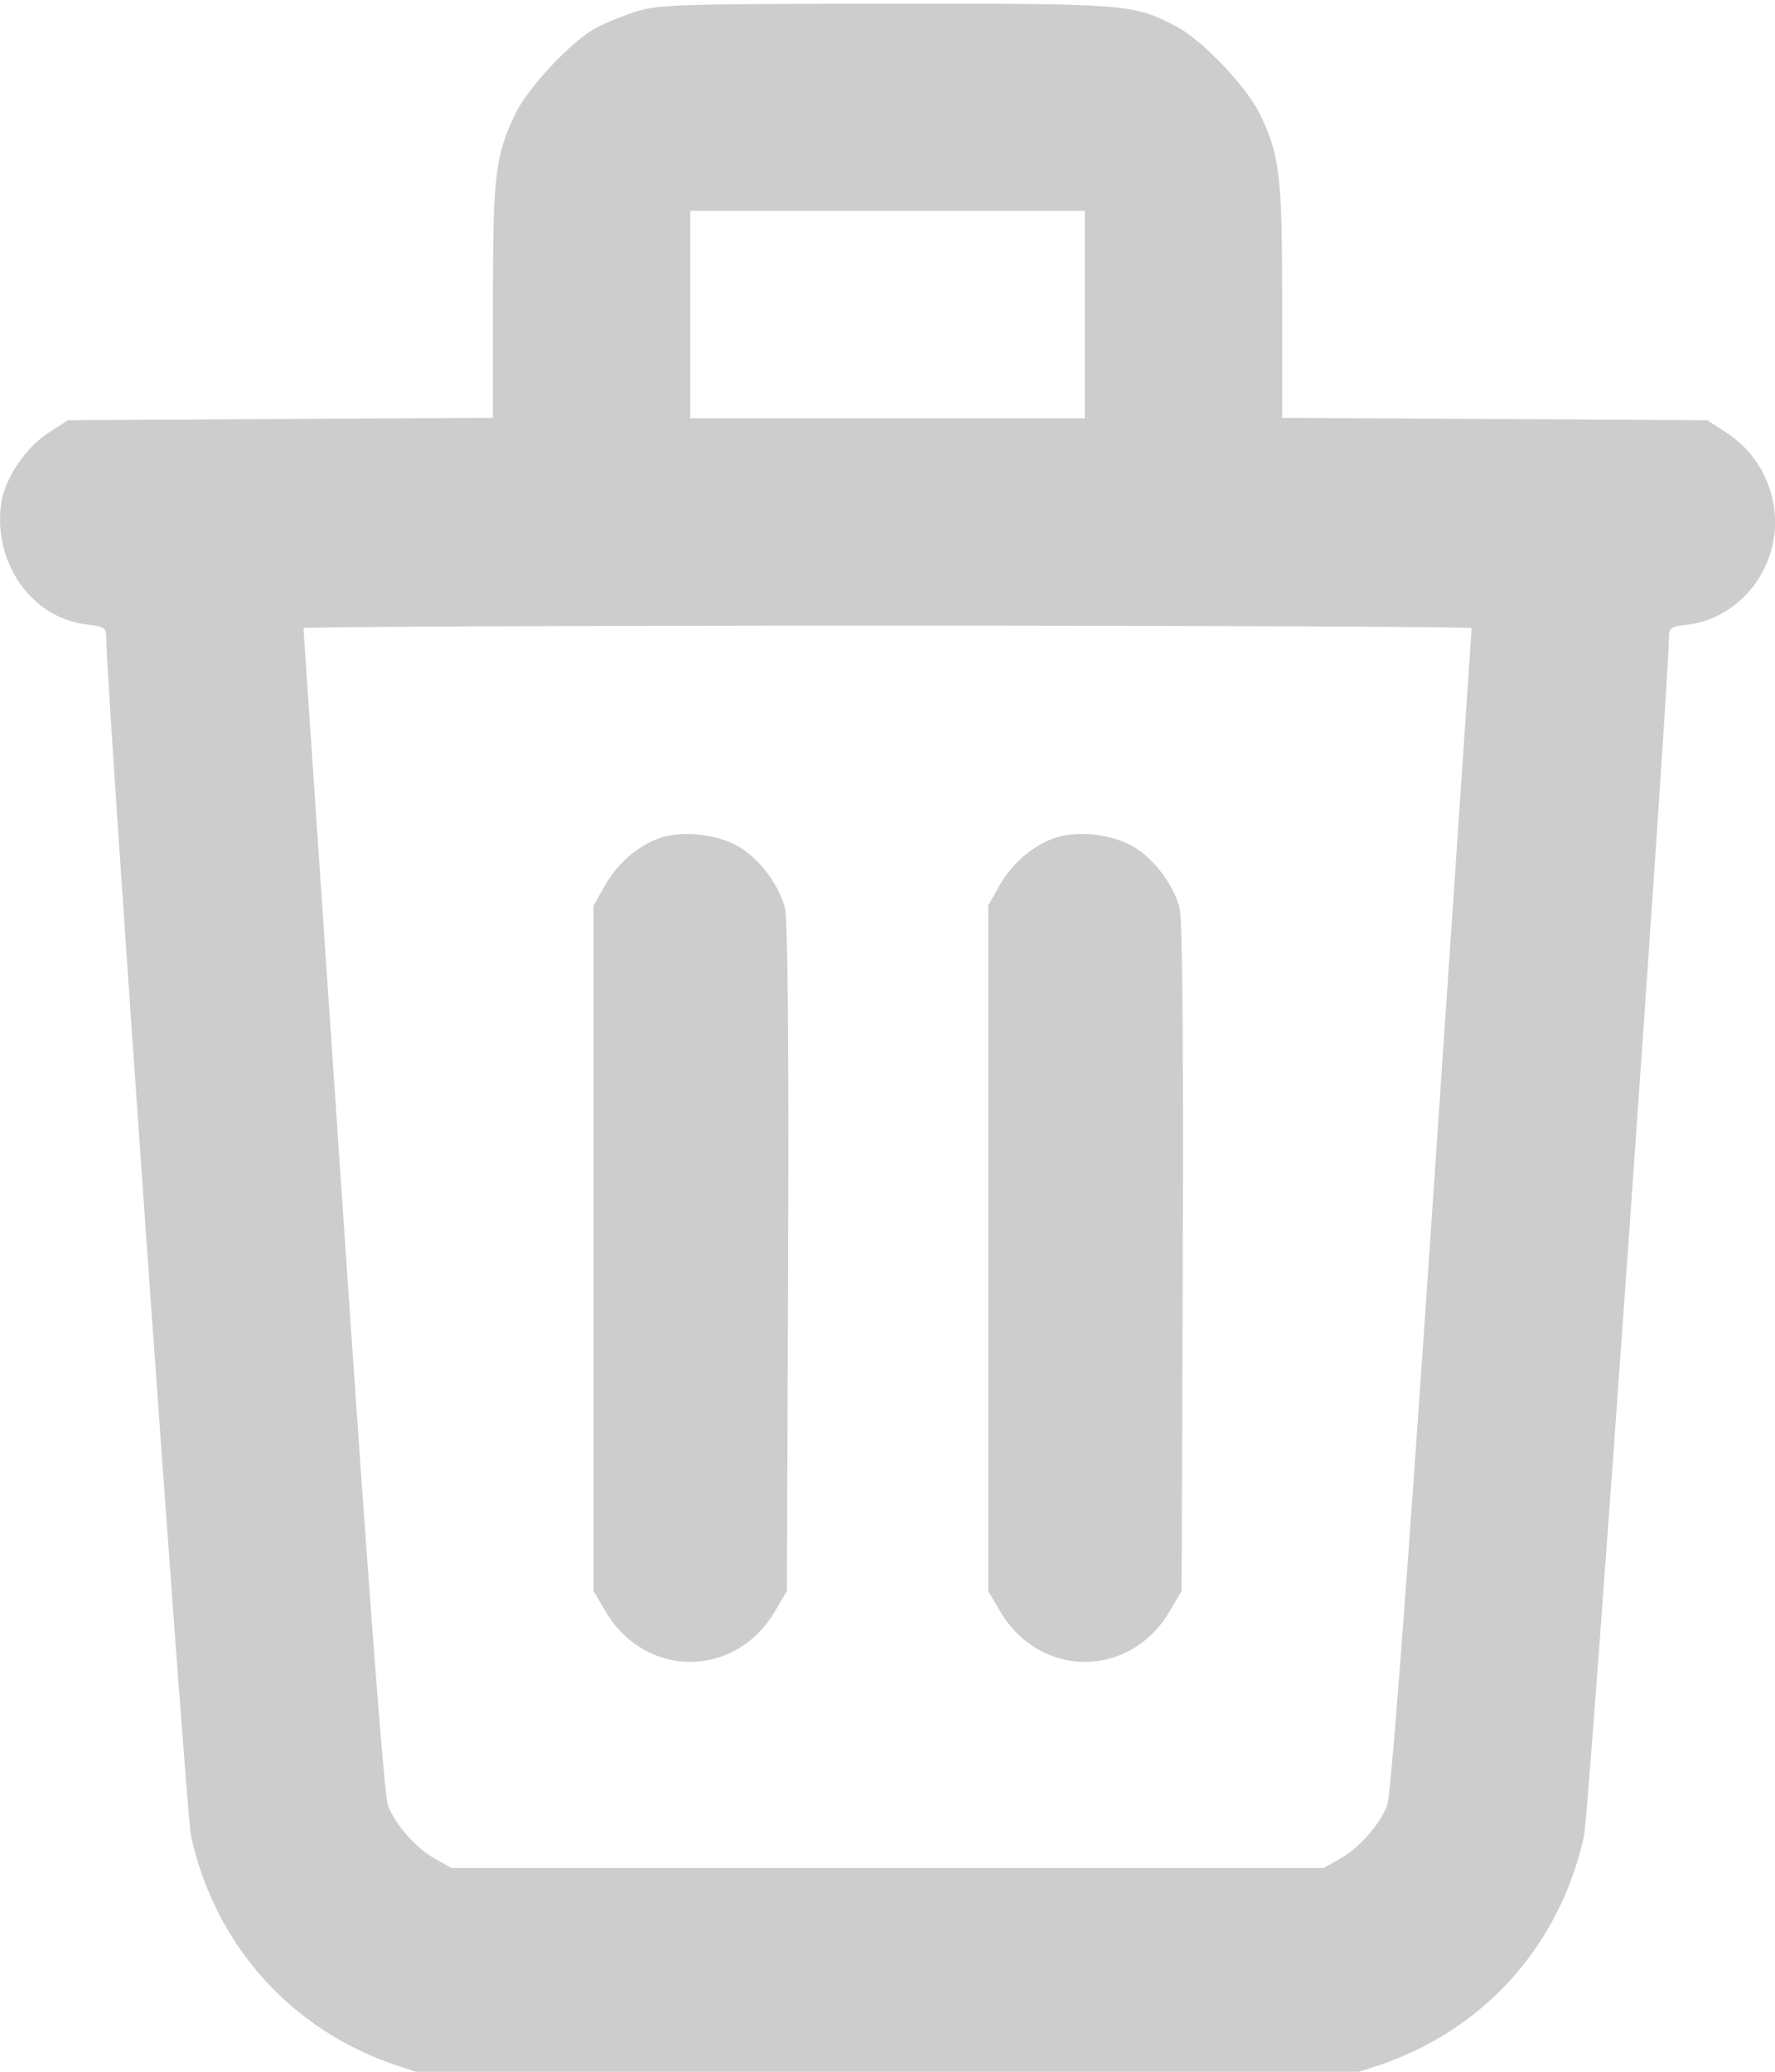 <?xml version="1.0" encoding="utf-8"?>
<!-- Generator: Adobe Illustrator 13.0.0, SVG Export Plug-In . SVG Version: 6.00 Build 14948)  -->
<!DOCTYPE svg PUBLIC "-//W3C//DTD SVG 1.1//EN" "http://www.w3.org/Graphics/SVG/1.1/DTD/svg11.dtd">
<svg version="1.1" id="Layer_1" xmlns="http://www.w3.org/2000/svg" xmlns:xlink="http://www.w3.org/1999/xlink" x="0px" y="0px"
	 width="12px" height="14px" viewBox="0 0 12 14" enable-background="new 0 0 12 14" xml:space="preserve">
<g transform="translate(0,600) scale(0.1,-0.1)">
	<path fill="#CDCDCD" d="M43.062,5999.238c-0.879-0.278-2.134-0.781-2.803-1.147c-1.626-0.869-4.561-4.009-5.415-5.776
		c-1.362-2.832-1.519-4.146-1.519-12.695v-7.852l-14.355-0.083l-14.38-0.083l-1.309-0.845c-1.572-1.035-2.935-3.052-3.203-4.766
		c-0.557-4.009,2.031-7.705,5.713-8.184c1.25-0.142,1.387-0.225,1.387-0.84c0-3.057,5.415-79.614,5.732-81.04
		c1.655-7.432,6.807-13.154,14.009-15.537l2.002-0.645H60h31.084l2.002,0.645c7.207,2.383,12.354,8.105,14.004,15.537
		c0.322,1.426,5.742,77.983,5.742,81.04c0,0.615,0.127,0.698,1.387,0.84c1.816,0.225,3.604,1.401,4.668,3.086
		c2.109,3.306,1.143,7.705-2.158,9.863l-1.309,0.845l-14.385,0.083l-14.355,0.083v7.852c0,8.55-0.156,9.863-1.514,12.695
		c-0.889,1.821-3.848,4.937-5.576,5.859c-2.969,1.572-3.262,1.597-19.746,1.572C46.211,5999.746,44.502,5999.687,43.062,5999.238z
		 M73.34,5978.75v-7.012H60H46.665v7.012v7.007H60h13.34V5978.75z M99.492,5957.553c0-0.083-1.201-17.798-2.666-39.38
		c-1.816-26.807-2.803-39.531-3.047-40.176c-0.508-1.318-1.924-2.91-3.203-3.613l-1.094-0.615H60H30.522l-1.094,0.615
		c-1.284,0.703-2.695,2.295-3.203,3.613c-0.239,0.645-1.226,13.369-3.042,40.176c-1.465,21.582-2.666,39.297-2.666,39.38
		c0,0.088,17.769,0.171,39.482,0.171C81.719,5957.724,99.492,5957.641,99.492,5957.553z"/>
	<path fill="#CDCDCD" d="M44.448,5943.315c-1.465-0.591-2.749-1.709-3.574-3.198l-0.747-1.313v-23.159v-23.154l0.801-1.367
		c2.695-4.57,8.774-4.57,11.47,0l0.801,1.367l0.083,22.539c0.054,14.688-0.029,22.905-0.215,23.604
		c-0.4,1.543-1.655,3.252-3.066,4.121C48.506,5943.652,45.996,5943.93,44.448,5943.315z"/>
	<path fill="#CDCDCD" d="M71.133,5943.315c-1.475-0.591-2.754-1.709-3.584-3.198l-0.742-1.313v-23.159v-23.154l0.801-1.367
		c2.695-4.57,8.779-4.57,11.475,0l0.801,1.367l0.078,22.539c0.049,14.688-0.029,22.905-0.215,23.604
		c-0.4,1.543-1.65,3.252-3.066,4.121C75.186,5943.652,72.676,5943.93,71.133,5943.315z"/>
</g>
</svg>
